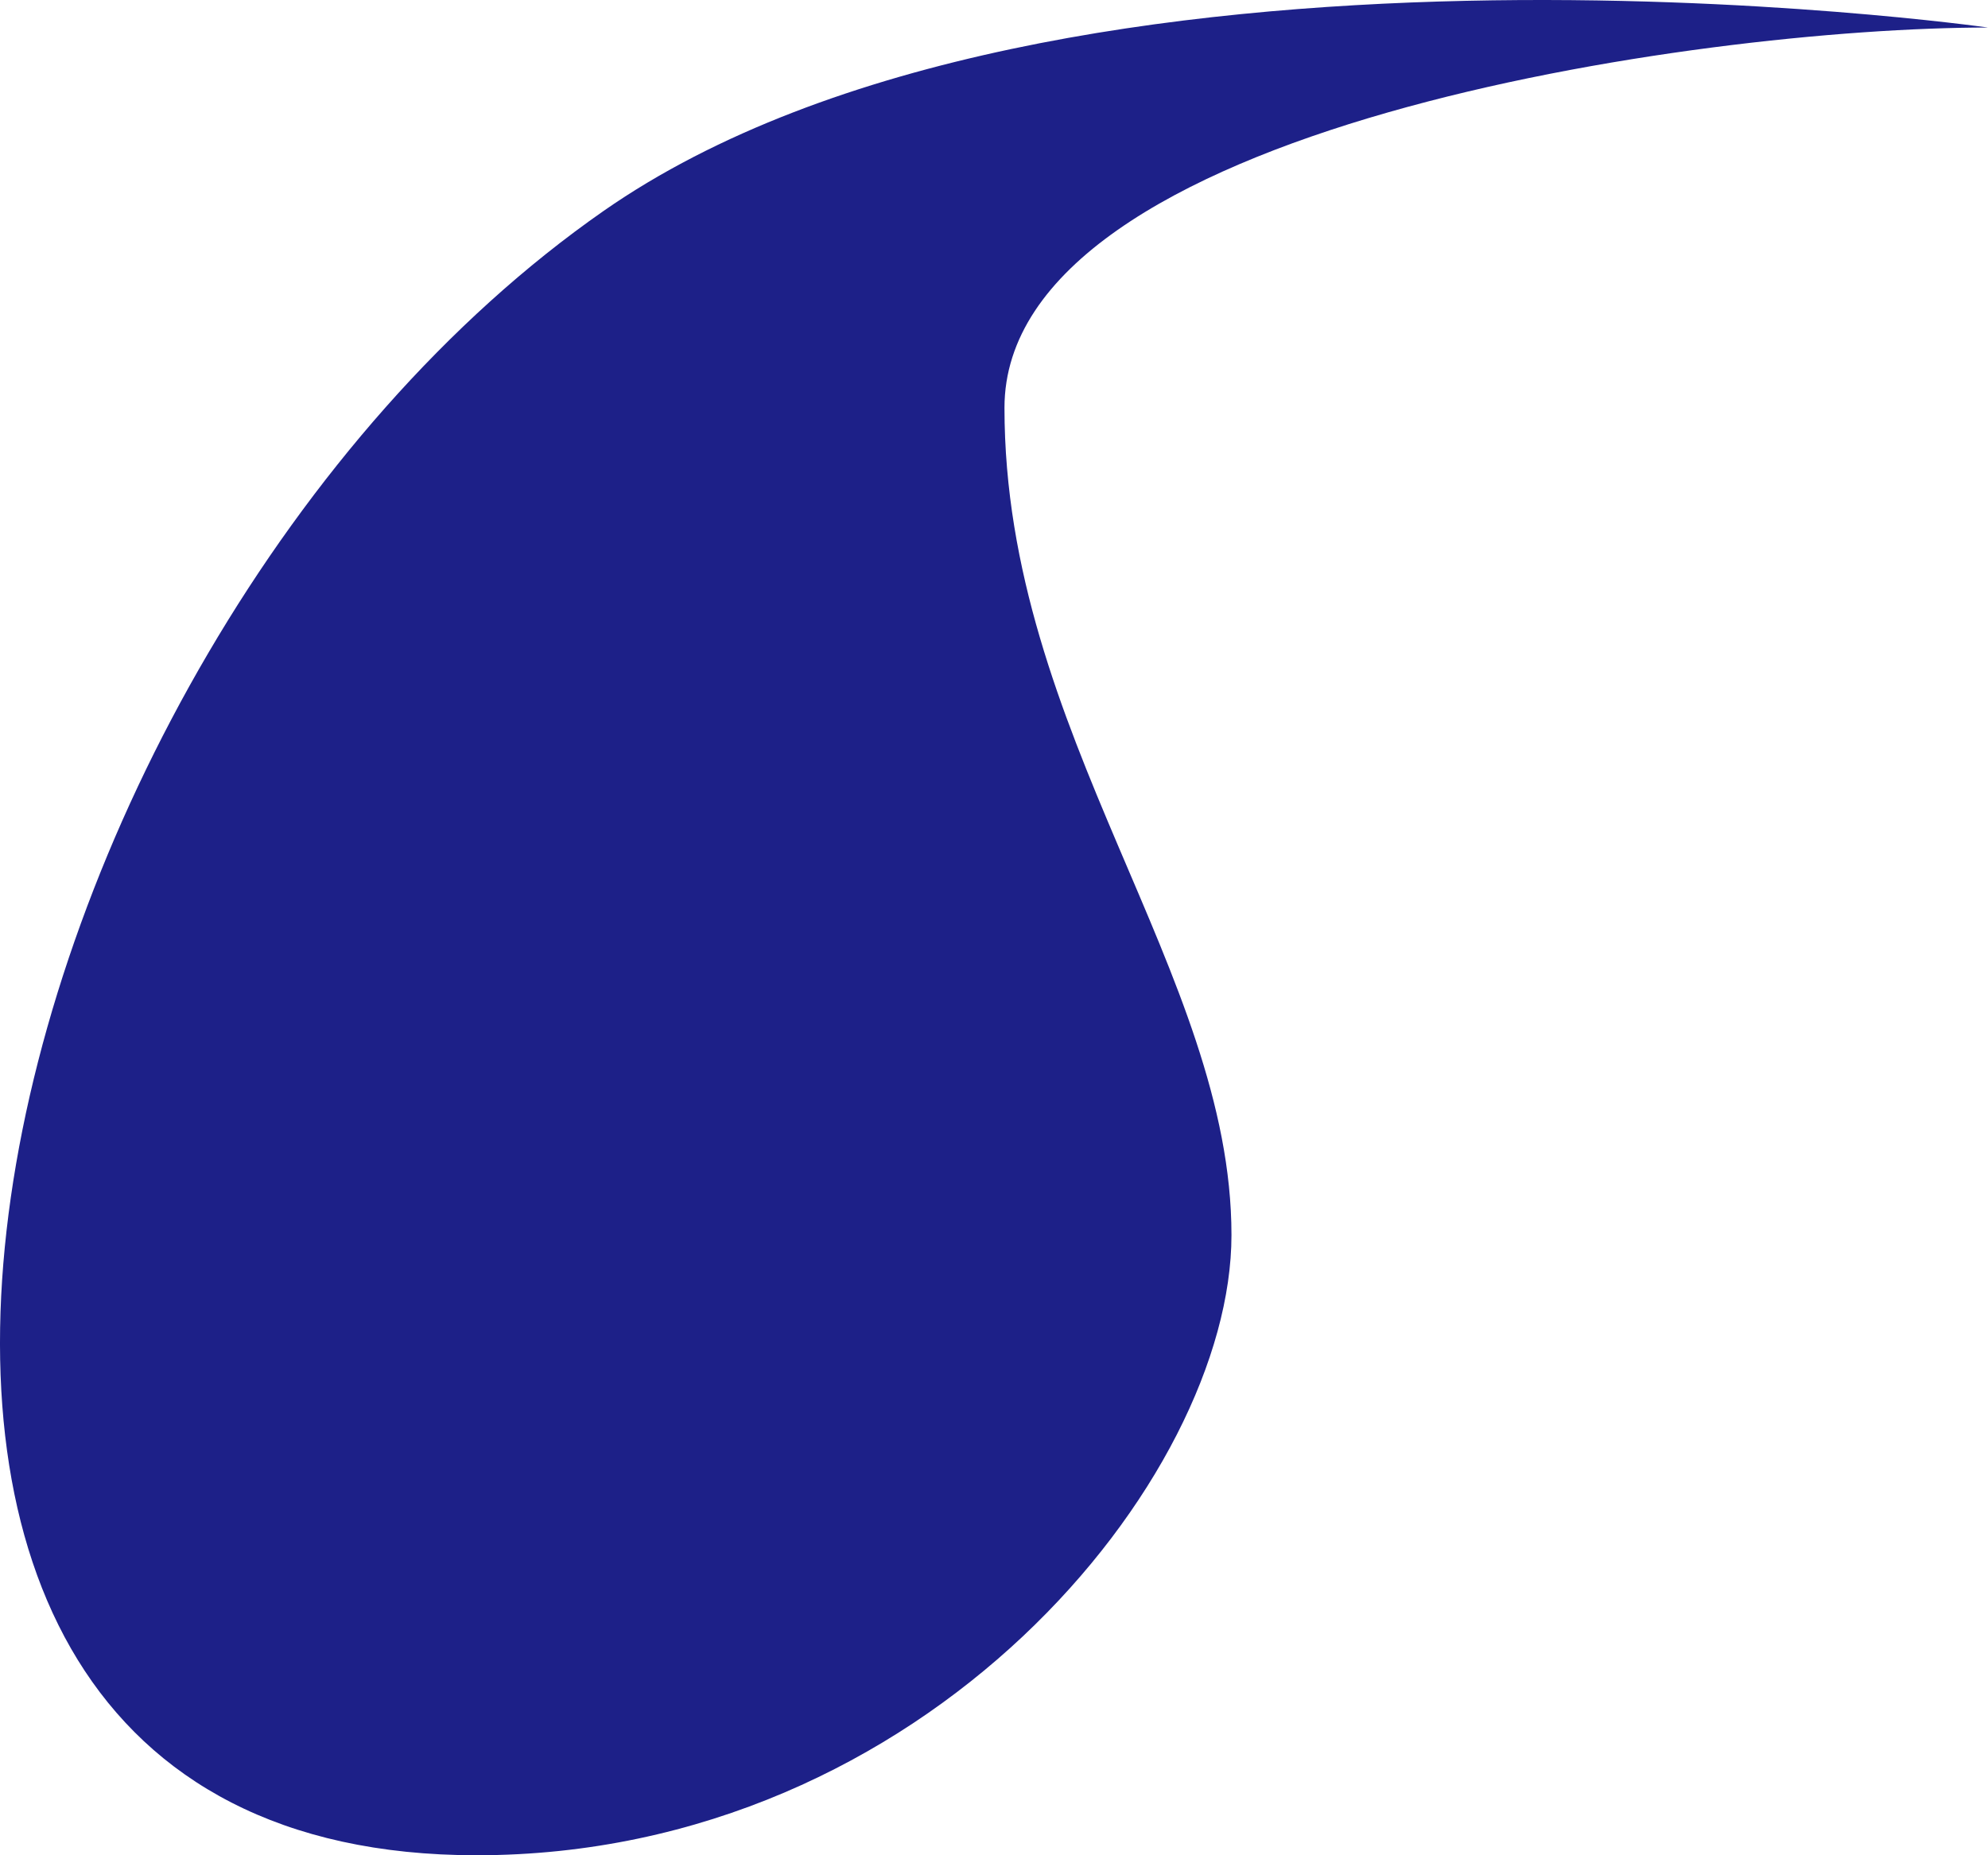 <?xml version="1.0" encoding="UTF-8"?><svg id="_イヤー_2" xmlns="http://www.w3.org/2000/svg" viewBox="0 0 172.619 161.111"><defs><style>.cls-1{fill:#1d2088;}</style></defs><g id="_イヤー_1-2"><path class="cls-1" d="M172.619,2.391c-25.145,0-85.4,8.665-85.4,33.023,0,28.313,19.71,49.088,19.71,71.837,0,21.138-26.476,53.859-65.554,53.859C-26.586,161.111-2.174,56.357,52.418,18.312,91.766-9.103,172.619,2.391,172.619,2.391Z"/></g></svg>